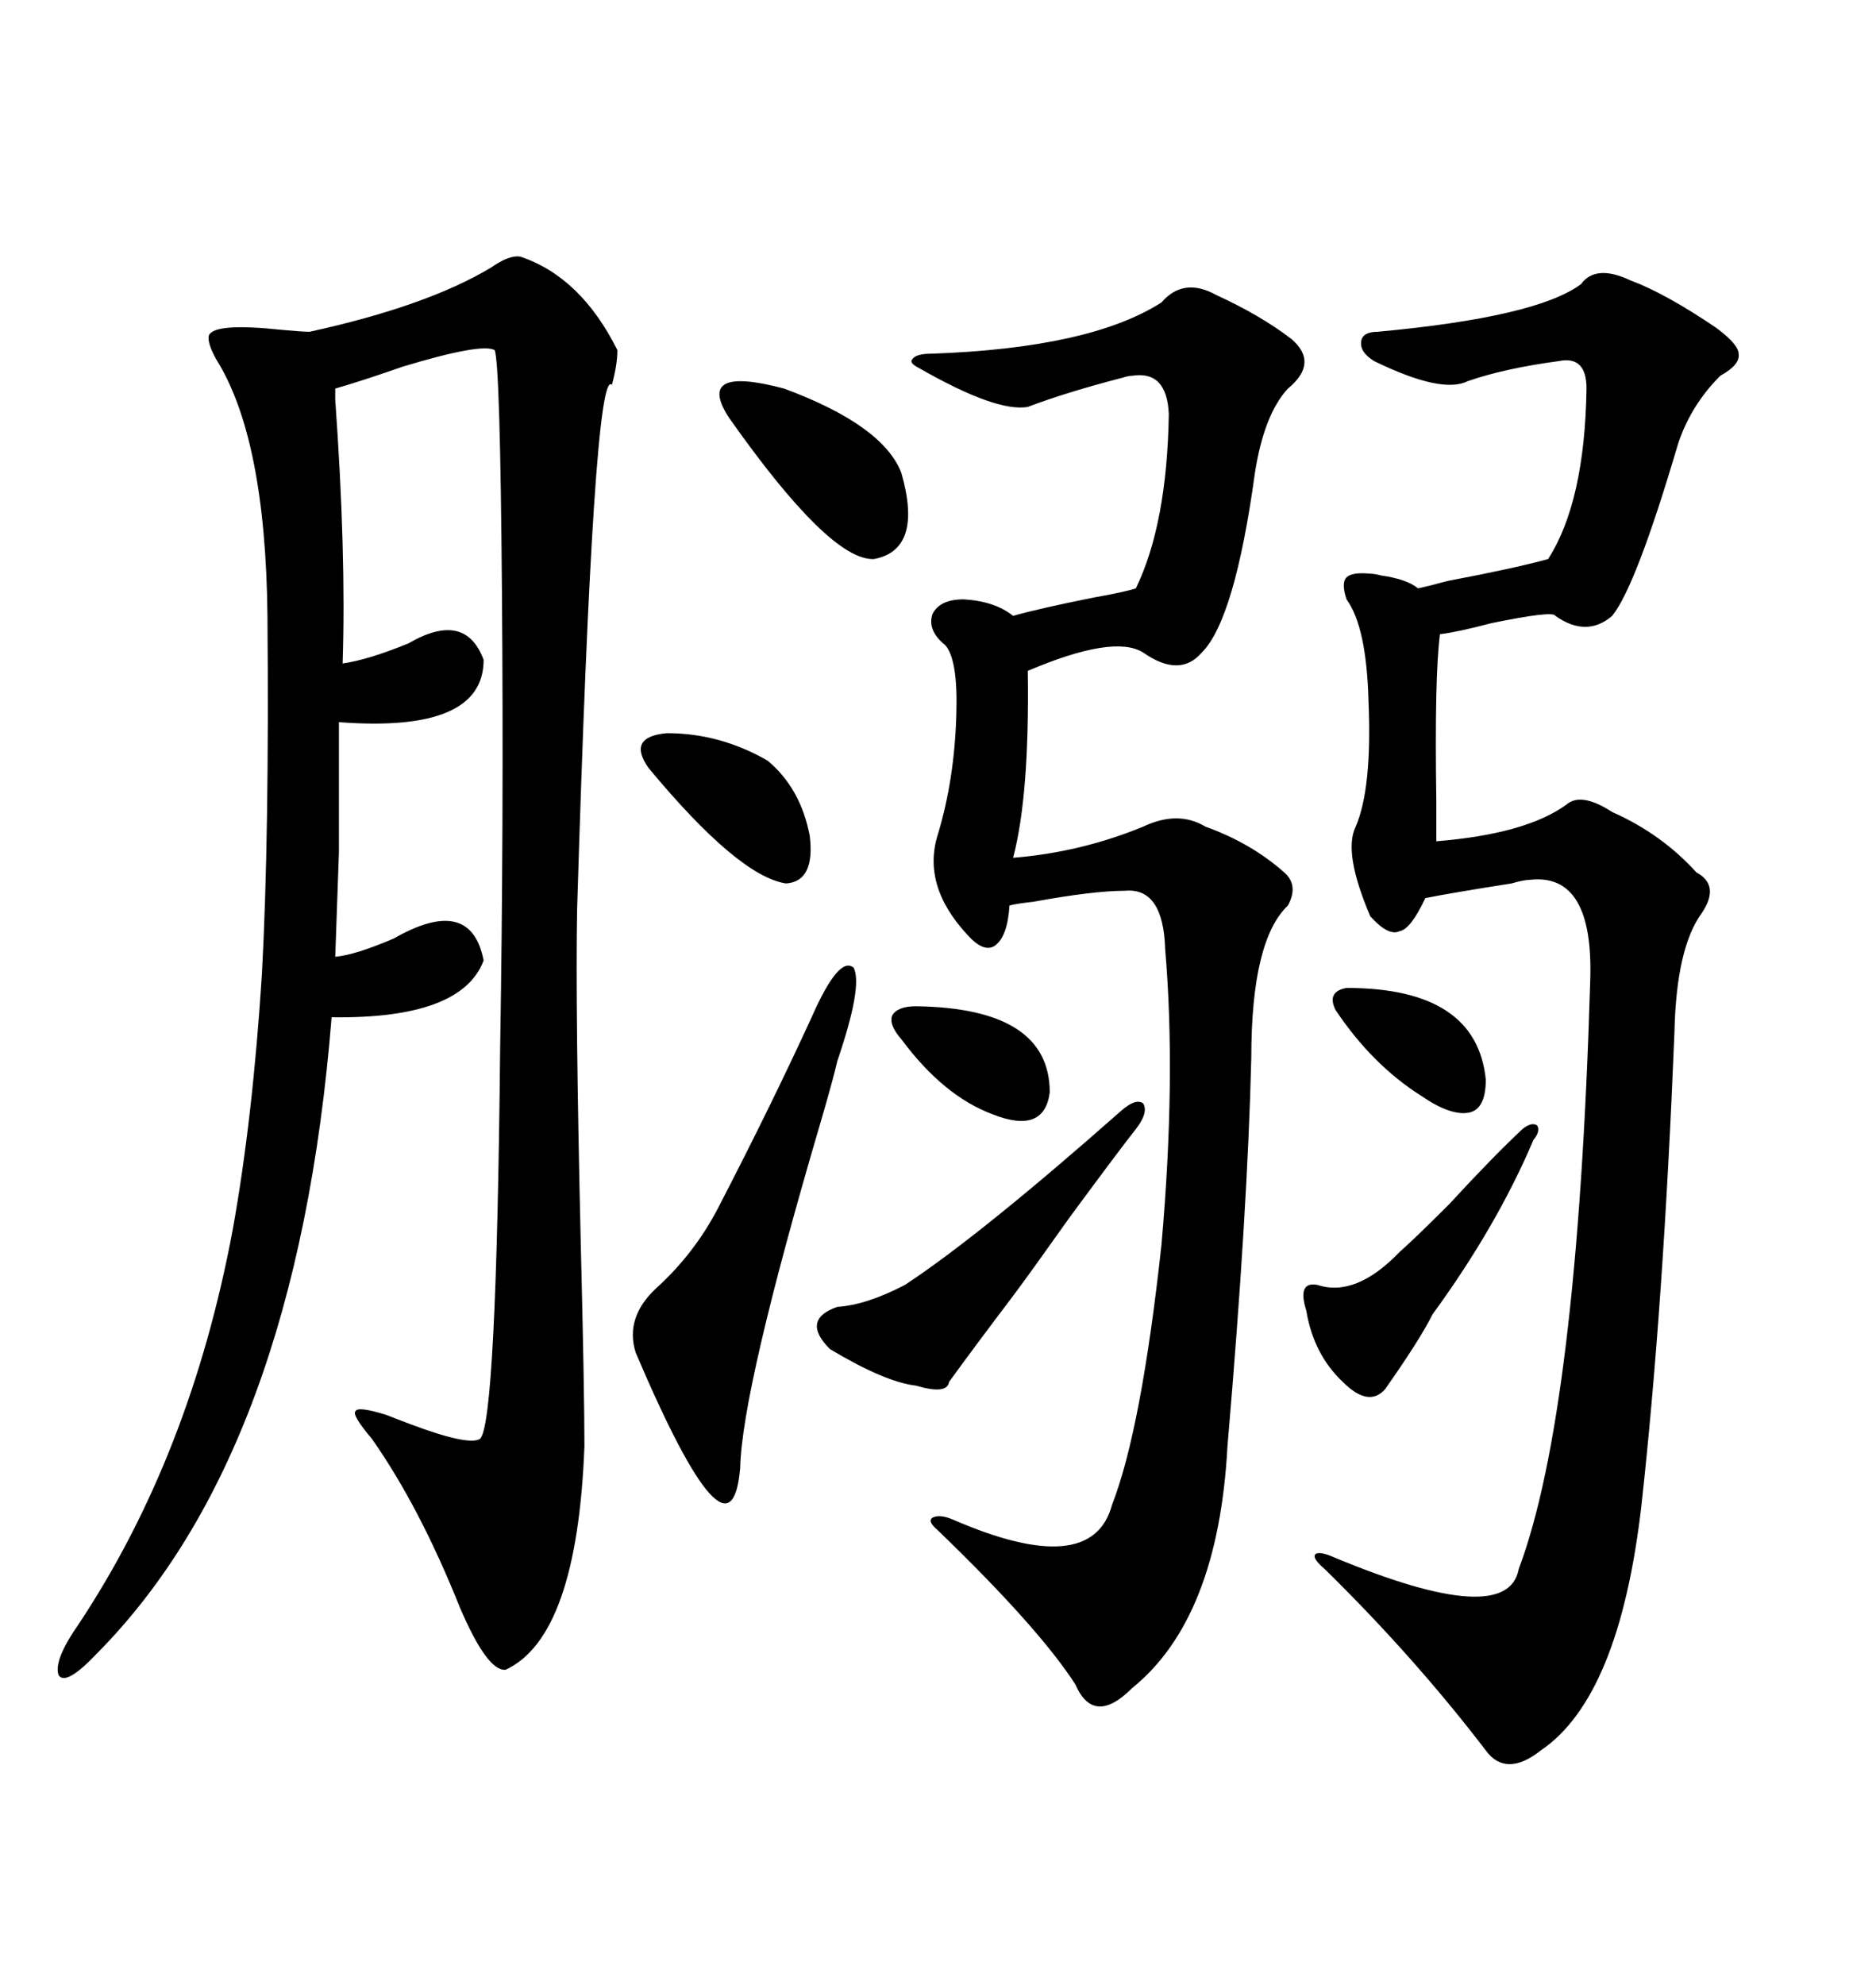 <svg xmlns="http://www.w3.org/2000/svg" xmlns:xlink="http://www.w3.org/1999/xlink" width="300" height="317.285"><path d="M83.20 41.02L83.20 41.02Q92.87 44.24 98.73 55.96L98.73 55.96Q98.73 58.30 97.85 61.52L97.85 61.52Q94.92 58.30 92.29 145.31L92.29 145.31Q91.99 160.84 92.87 198.63L92.87 198.63Q93.46 222.36 93.46 231.15L93.46 231.15Q92.29 261.62 80.86 266.89L80.86 266.89Q77.93 267.19 73.54 256.93L73.54 256.93Q67.09 240.82 59.47 229.98L59.47 229.98Q56.25 226.17 56.84 225.59L56.84 225.59Q57.13 224.71 61.82 226.17L61.82 226.17Q63.28 226.76 65.63 227.64L65.63 227.64Q75 231.15 76.76 229.98L76.76 229.98Q79.39 227.64 79.98 167.58L79.98 167.58Q80.57 131.84 80.27 94.63L80.27 94.63Q79.98 58.01 79.10 55.96L79.10 55.96Q77.05 54.79 64.45 58.59L64.45 58.59Q57.71 60.94 53.61 62.11L53.61 62.11Q53.61 62.70 53.61 63.87L53.61 63.87Q55.37 88.48 54.79 106.05L54.79 106.05Q58.89 105.47 65.33 102.83L65.33 102.83Q74.41 97.56 77.34 105.47L77.34 105.47Q77.34 117.19 54.20 115.43L54.20 115.43Q54.20 129.49 54.20 136.23L54.20 136.23Q53.91 144.43 53.61 152.93L53.61 152.93Q56.84 152.64 62.99 150L62.99 150Q75.29 142.97 77.34 153.52L77.34 153.52Q73.83 162.89 53.03 162.60L53.03 162.60Q47.46 232.03 15.53 264.26L15.53 264.26Q10.55 269.53 9.38 267.77L9.38 267.77Q8.50 265.43 12.60 259.57L12.60 259.57Q30.47 232.62 37.21 196.58L37.21 196.58Q40.43 178.71 41.89 155.57L41.89 155.57Q43.07 133.59 42.77 98.44L42.77 98.44Q42.48 70.02 34.57 57.42L34.57 57.42Q33.11 54.79 33.40 53.61L33.40 53.61Q34.28 51.56 45.12 52.73L45.12 52.73Q48.34 53.03 49.51 53.03L49.51 53.03Q68.26 48.93 78.52 42.77L78.52 42.77Q81.45 40.72 83.20 41.02ZM252.83 45.41L252.83 45.41Q255.18 42.19 260.74 44.82L260.74 44.82Q266.31 46.88 274.51 52.44L274.51 52.44Q278.03 55.08 278.03 56.54L278.03 56.54Q278.32 58.30 275.10 60.06L275.10 60.06Q270.41 64.75 268.36 70.90L268.36 70.90Q261.62 93.75 257.81 98.44L257.81 98.44Q253.71 101.95 248.73 98.44L248.73 98.44Q248.44 97.56 238.48 99.61L238.48 99.61Q232.91 101.07 230.27 101.37L230.27 101.37Q229.39 108.11 229.69 128.03L229.69 128.03Q229.69 132.71 229.69 134.47L229.69 134.47Q244.04 133.30 250.49 128.61L250.49 128.61Q252.83 126.56 257.81 129.79L257.81 129.79Q265.72 133.30 271.29 139.45L271.29 139.45Q275.10 141.50 272.17 145.90L272.17 145.90Q268.07 151.46 267.77 164.94L267.77 164.94Q266.02 208.59 262.50 240.53L262.50 240.53Q258.98 271.29 246.39 279.79L246.39 279.79Q240.82 284.18 237.60 279.79L237.60 279.79Q226.17 264.84 211.82 250.78L211.82 250.78Q209.77 249.02 210.35 248.44L210.35 248.44Q210.94 247.85 213.57 249.02L213.57 249.02Q241.11 260.45 242.87 250.78L242.87 250.78Q252.25 225.88 254.30 156.74L254.30 156.74Q254.88 139.45 244.63 140.63L244.63 140.63Q243.75 140.63 241.70 141.21L241.70 141.21Q232.32 142.68 227.93 143.55L227.93 143.55Q225.59 148.54 223.83 148.83L223.83 148.83Q222.07 149.71 219.14 146.48L219.14 146.48Q214.75 136.23 216.80 132.13L216.80 132.13Q219.43 125.98 218.85 112.21L218.85 112.21Q218.55 100.20 215.33 95.80L215.33 95.80Q214.45 93.16 215.33 92.29L215.33 92.29Q216.21 91.41 219.14 91.70L219.14 91.70Q219.73 91.70 220.90 91.99L220.90 91.99Q225 92.58 226.76 94.04L226.76 94.04Q228.22 93.75 231.45 92.87L231.45 92.87Q242.29 90.82 247.56 89.36L247.56 89.36Q253.42 80.27 253.71 62.11L253.71 62.11Q253.71 56.84 249.32 57.71L249.32 57.71Q240.53 58.89 234.67 60.94L234.67 60.94Q230.57 62.99 219.73 57.71L219.73 57.71Q217.38 56.25 217.68 54.49L217.68 54.49Q217.97 53.03 220.31 53.03L220.31 53.03Q245.80 50.68 252.83 45.41ZM185.74 48.34L185.74 48.34Q189.26 44.24 194.53 47.17L194.53 47.17Q201.56 50.39 206.54 54.20L206.54 54.20Q210.94 58.01 205.96 62.11L205.96 62.11Q202.15 66.21 200.68 75.59L200.68 75.59Q197.46 99.02 192.19 104.30L192.19 104.30Q188.67 108.40 182.81 104.30L182.81 104.30Q178.13 101.37 164.36 107.23L164.36 107.23Q164.65 127.15 162.01 137.11L162.01 137.11Q172.85 136.23 182.81 132.13L182.81 132.13Q188.38 129.49 192.77 132.13L192.77 132.13Q200.10 134.77 205.37 139.45L205.37 139.45Q207.71 141.50 205.96 144.73L205.96 144.73Q200.10 150.29 200.10 169.04L200.10 169.04Q199.51 193.65 196.29 231.15L196.29 231.15Q194.82 258.69 181.05 269.82L181.05 269.82Q174.90 275.98 171.97 269.24L171.97 269.24Q166.11 260.16 150 244.63L150 244.63Q148.24 243.16 149.12 242.58L149.12 242.58Q150.29 241.99 152.34 242.87L152.34 242.87Q174.61 252.54 177.83 240.53L177.83 240.53Q182.52 228.52 185.74 198.93L185.74 198.93Q188.09 172.27 186.33 151.76L186.33 151.76Q186.04 141.80 179.88 142.38L179.88 142.38Q174.90 142.38 165.23 144.14L165.23 144.14Q162.60 144.43 161.43 144.73L161.43 144.73Q161.13 149.71 159.08 151.17L159.08 151.17Q157.32 152.34 154.69 149.41L154.69 149.41Q147.36 141.50 150 133.30L150 133.30Q152.64 124.51 152.93 114.26L152.93 114.26Q153.22 105.47 151.17 103.13L151.17 103.13Q148.24 100.78 149.12 98.14L149.12 98.14Q150.29 95.80 154.10 95.80L154.10 95.80Q159.08 96.09 162.01 98.44L162.01 98.44Q166.11 97.27 174.90 95.51L174.90 95.51Q179.88 94.63 181.64 94.04L181.64 94.04Q186.62 83.79 186.91 66.21L186.91 66.21Q186.62 59.18 181.05 60.06L181.05 60.06Q180.47 60.06 179.59 60.35L179.59 60.35Q170.51 62.70 164.36 65.04L164.36 65.04Q159.38 65.92 147.07 58.89L147.07 58.89Q145.31 58.01 145.90 57.42L145.90 57.42Q146.48 56.54 148.83 56.54L148.83 56.54Q174.32 55.66 185.74 48.34ZM129.79 162.60L129.79 162.60Q134.18 152.64 136.52 154.69L136.52 154.69Q137.99 157.62 133.89 169.63L133.89 169.63Q133.30 172.27 131.25 179.30L131.25 179.30Q118.65 222.07 118.36 234.67L118.36 234.67Q116.89 251.95 101.66 216.21L101.66 216.21Q99.90 210.64 104.88 205.96L104.88 205.96Q111.04 200.39 114.84 193.07L114.84 193.07Q123.34 176.66 129.79 162.60ZM181.64 180.47L181.64 180.47Q179.30 183.40 171.09 194.53L171.09 194.53Q164.65 203.61 162.01 207.13L162.01 207.13Q155.57 215.63 151.76 220.90L151.76 220.90Q151.46 222.95 146.48 221.48L146.48 221.48Q141.50 220.90 132.71 215.63L132.71 215.63Q128.03 210.94 133.89 208.89L133.89 208.89Q138.57 208.59 144.73 205.37L144.73 205.37Q156.74 197.46 179.30 177.54L179.30 177.54Q181.64 175.49 182.81 176.37L182.81 176.37Q183.69 177.83 181.64 180.47ZM245.21 182.23L245.21 182.23Q239.36 196.00 229.10 210.06L229.10 210.06Q227.05 214.16 221.48 222.07L221.48 222.07Q218.85 225 214.75 220.90L214.75 220.90Q210.06 216.50 208.89 209.47L208.89 209.47Q207.42 204.79 210.64 205.37L210.64 205.37Q216.80 207.42 223.83 200.10L223.83 200.10Q226.17 198.05 231.74 192.48L231.74 192.48Q238.77 184.86 243.46 180.47L243.46 180.47Q244.92 179.30 245.80 179.88L245.80 179.88Q246.39 180.76 245.21 182.23ZM116.60 66.80L116.60 66.80Q111.04 58.30 125.39 62.11L125.39 62.11Q141.21 67.97 144.14 75.59L144.14 75.59Q147.66 87.89 139.75 89.36L139.75 89.36Q132.71 89.65 116.60 66.80ZM103.71 122.75L103.71 122.75Q100.20 117.77 106.64 117.19L106.64 117.19Q115.14 117.19 122.75 121.58L122.75 121.58Q128.03 125.98 129.49 133.59L129.49 133.59Q130.37 140.92 125.68 141.21L125.68 141.21Q118.07 140.04 103.71 122.75ZM144.14 166.11L144.14 166.11Q142.09 163.77 142.68 162.30L142.68 162.30Q143.55 160.84 146.48 160.84L146.48 160.84Q167.87 161.13 167.87 174.61L167.87 174.61Q166.99 181.35 158.79 178.13L158.79 178.13Q150.88 175.20 144.14 166.11ZM213.57 161.43L213.57 161.43Q212.11 158.50 215.33 157.91L215.33 157.91Q236.13 157.91 237.60 172.56L237.60 172.56Q237.60 177.25 234.96 177.83L234.96 177.83Q232.03 178.42 227.34 175.20L227.34 175.20Q219.43 170.21 213.57 161.43Z"/></svg>